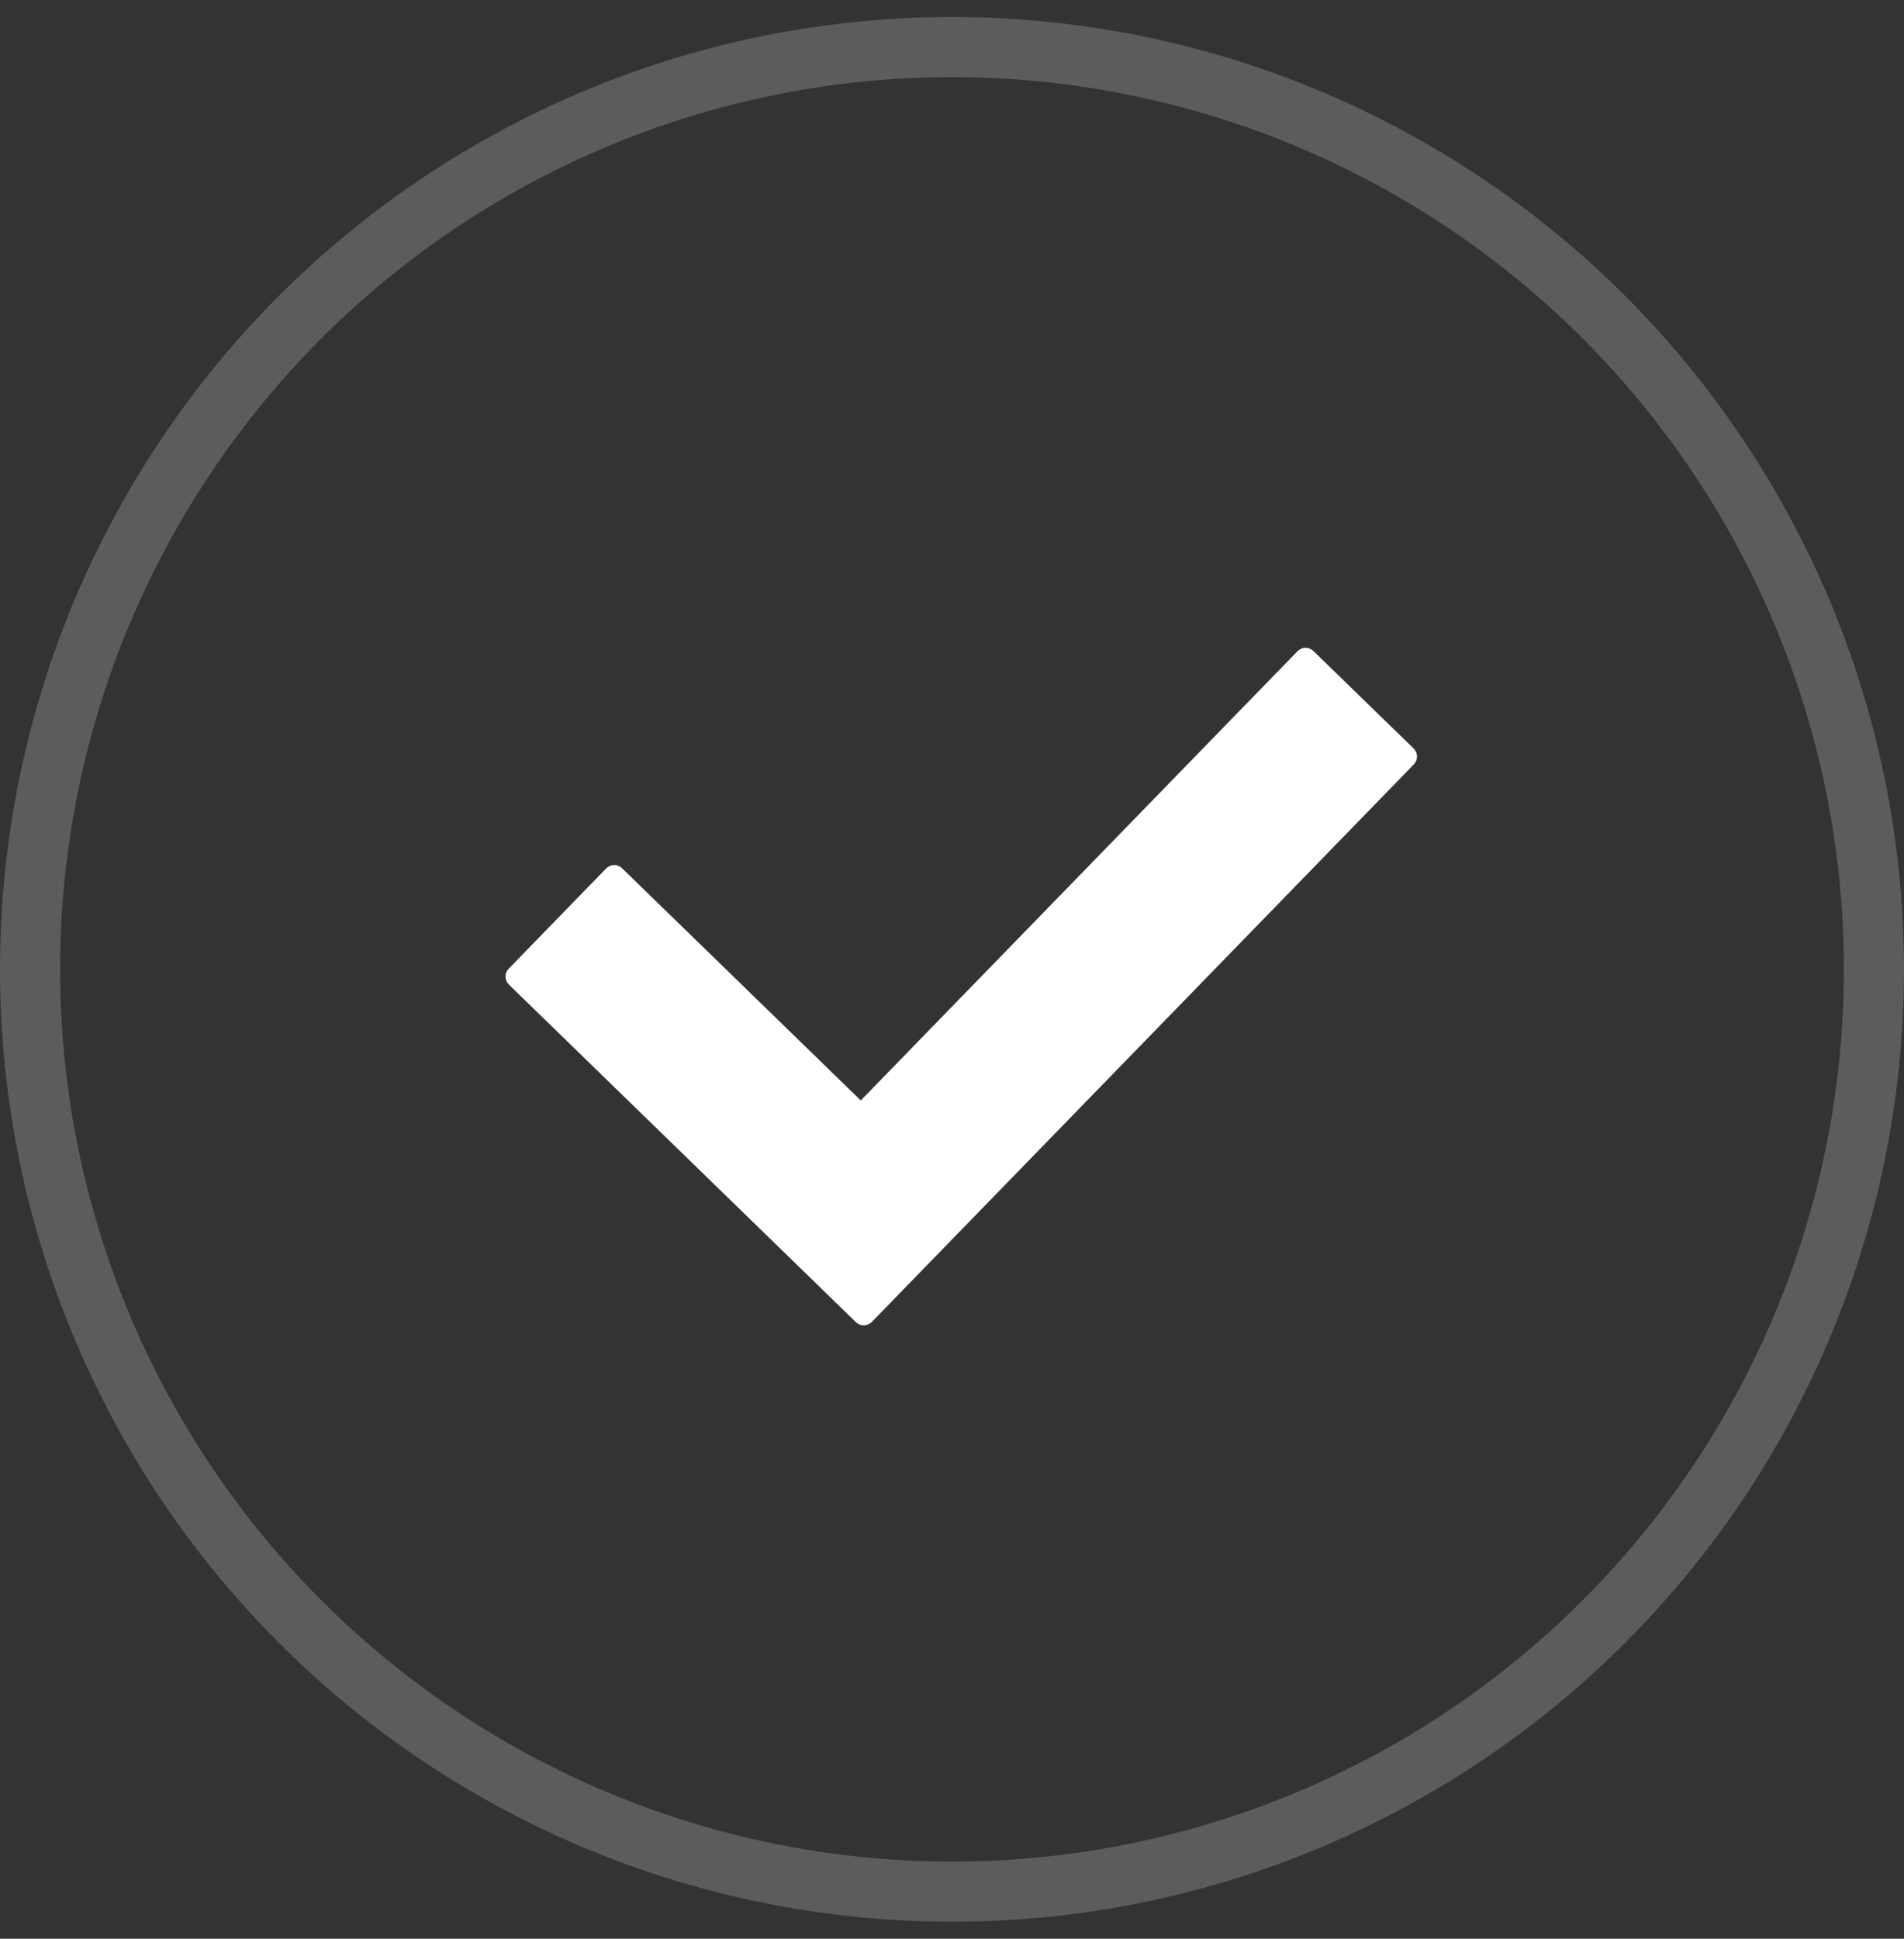 <?xml version="1.0" encoding="UTF-8"?> <svg xmlns="http://www.w3.org/2000/svg" width="56" height="57" viewBox="0 0 56 57" fill="none"><rect x="0" y="0" width="56" height="57" fill="#333333" stroke="none"/> <circle opacity="0.2" cx="28" cy="28.5" r="27.116" stroke="white" stroke-width="1.768"></circle> <path d="M25.169 38.868L14.973 28.953C14.835 28.818 14.832 28.614 14.966 28.476L17.823 25.538C17.958 25.399 18.162 25.397 18.3 25.531L25.317 32.354L38.157 19.151C38.291 19.012 38.496 19.01 38.634 19.144L41.572 22.001C41.71 22.136 41.713 22.34 41.579 22.478L25.646 38.862C25.512 39 25.308 39.003 25.169 38.868Z" fill="white"></path> </svg> 